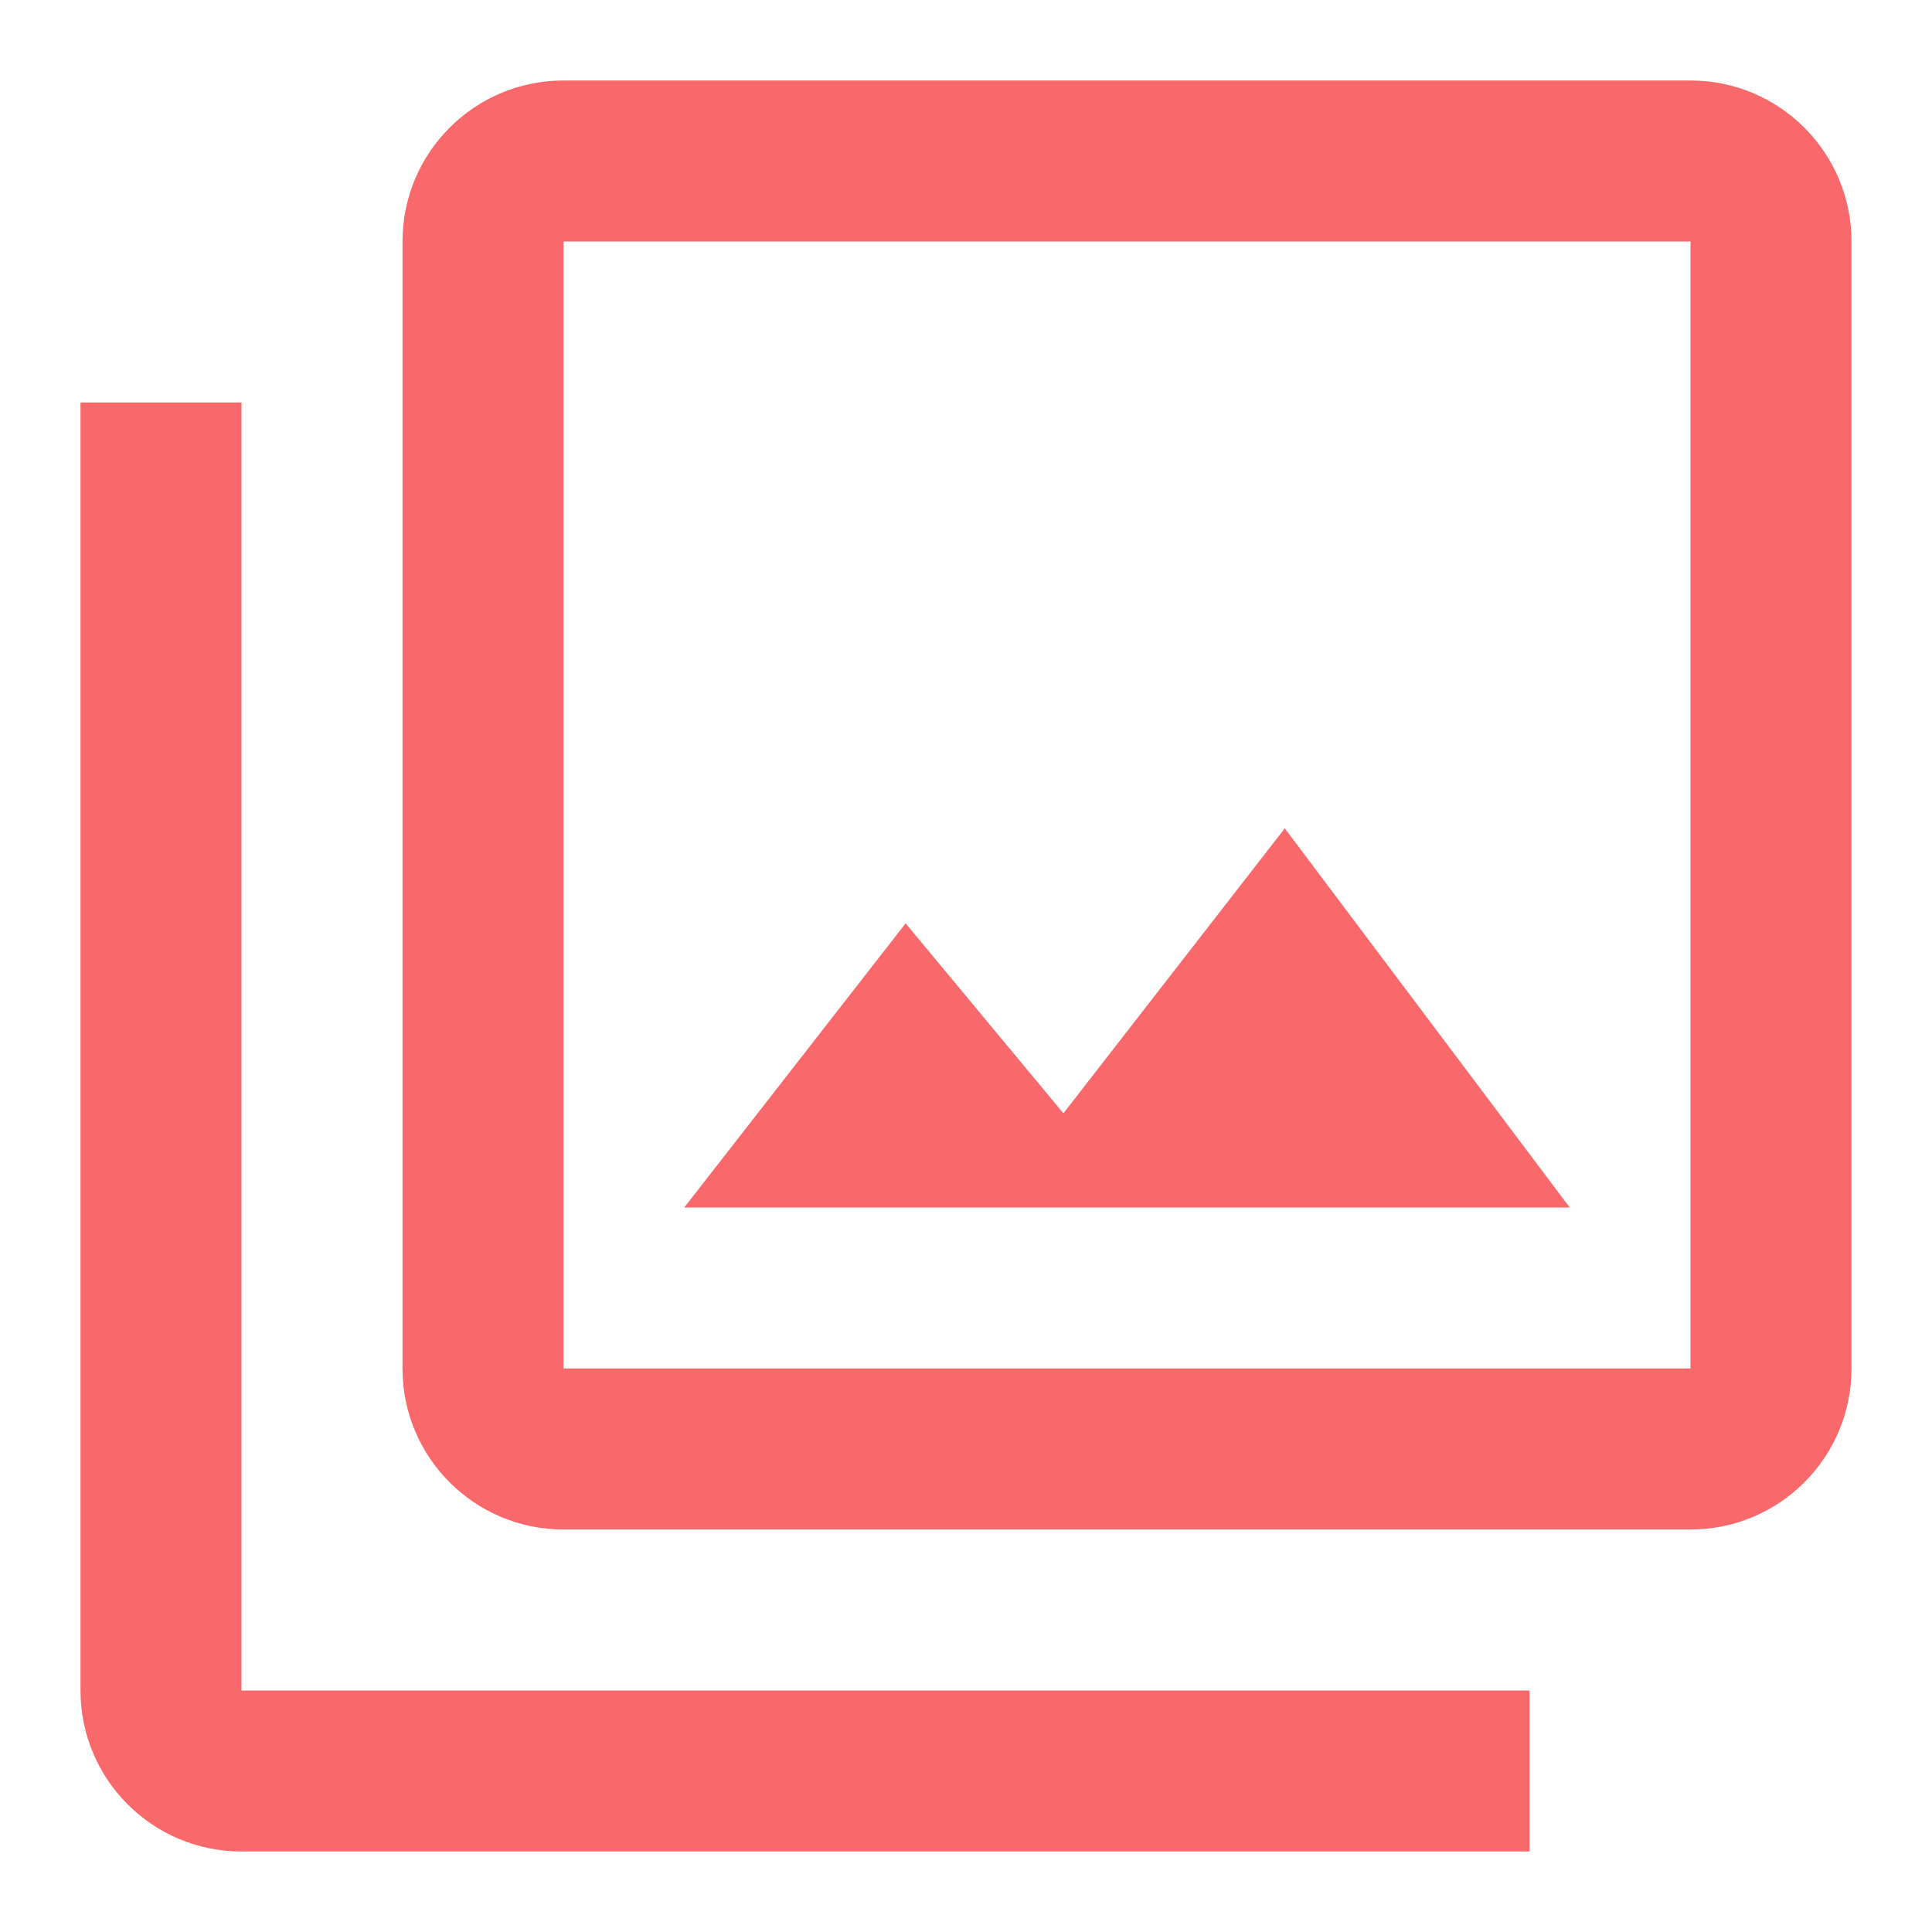 <?xml version="1.0" encoding="UTF-8"?>
<!DOCTYPE svg PUBLIC "-//W3C//DTD SVG 1.1//EN" "http://www.w3.org/Graphics/SVG/1.1/DTD/svg11.dtd">
<svg version="1.1" xmlns="http://www.w3.org/2000/svg" xmlns:xlink="http://www.w3.org/1999/xlink" x="0" y="0" width="24" height="24" viewBox="0, 0, 24, 24">
  <g id="Layer_1">
    <path d="M21,17 L7,17 L7,3 L21,3 M21,1 L7,1 C5.895,1 5,1.895 5,3 L5,17 C5,18.105 5.895,19 7,19 L21,19 C22.105,19 23,18.105 23,17 L23,3 C23,1.895 22.105,1 21,1 M3,5 L1,5 L1,21 C1,22.105 1.895,23 3,23 L19,23 L19,21 L3,21 M15.96,10.29 L13.21,13.83 L11.25,11.47 L8.5,15 L19.5,15 L15.96,10.29 z" fill="#F9696B"/>
  </g>
</svg>
